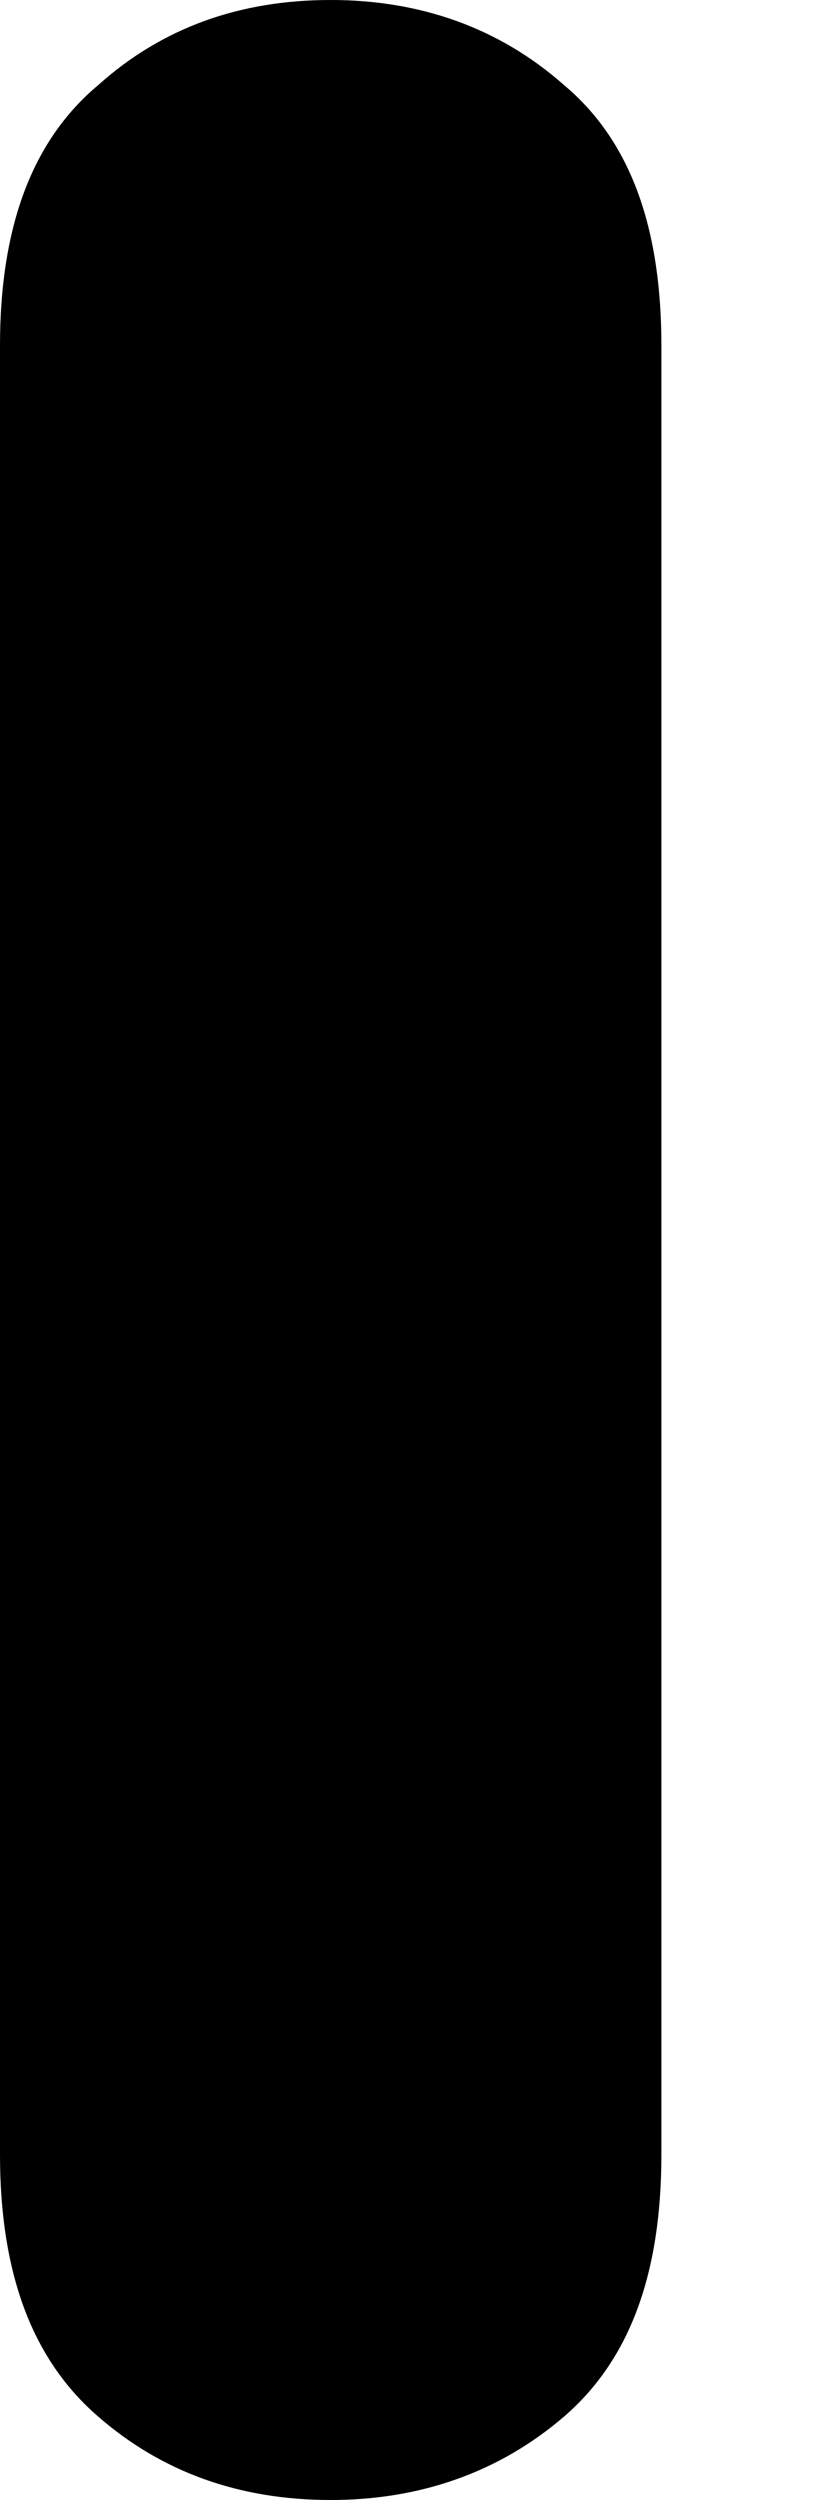 <svg width="1" height="3" viewBox="0 0 1 3" fill="none" xmlns="http://www.w3.org/2000/svg">
<path d="M0.397 0C0.288 0 0.195 0.033 0.118 0.102C0.038 0.169 0 0.273 0 0.415V2.585C0 2.727 0.038 2.831 0.118 2.9C0.195 2.967 0.288 3 0.397 3C0.504 3 0.599 2.967 0.677 2.9C0.757 2.831 0.794 2.727 0.794 2.585V0.415C0.794 0.273 0.757 0.169 0.677 0.102C0.599 0.033 0.504 0 0.397 0Z" fill="black"/>
</svg>
